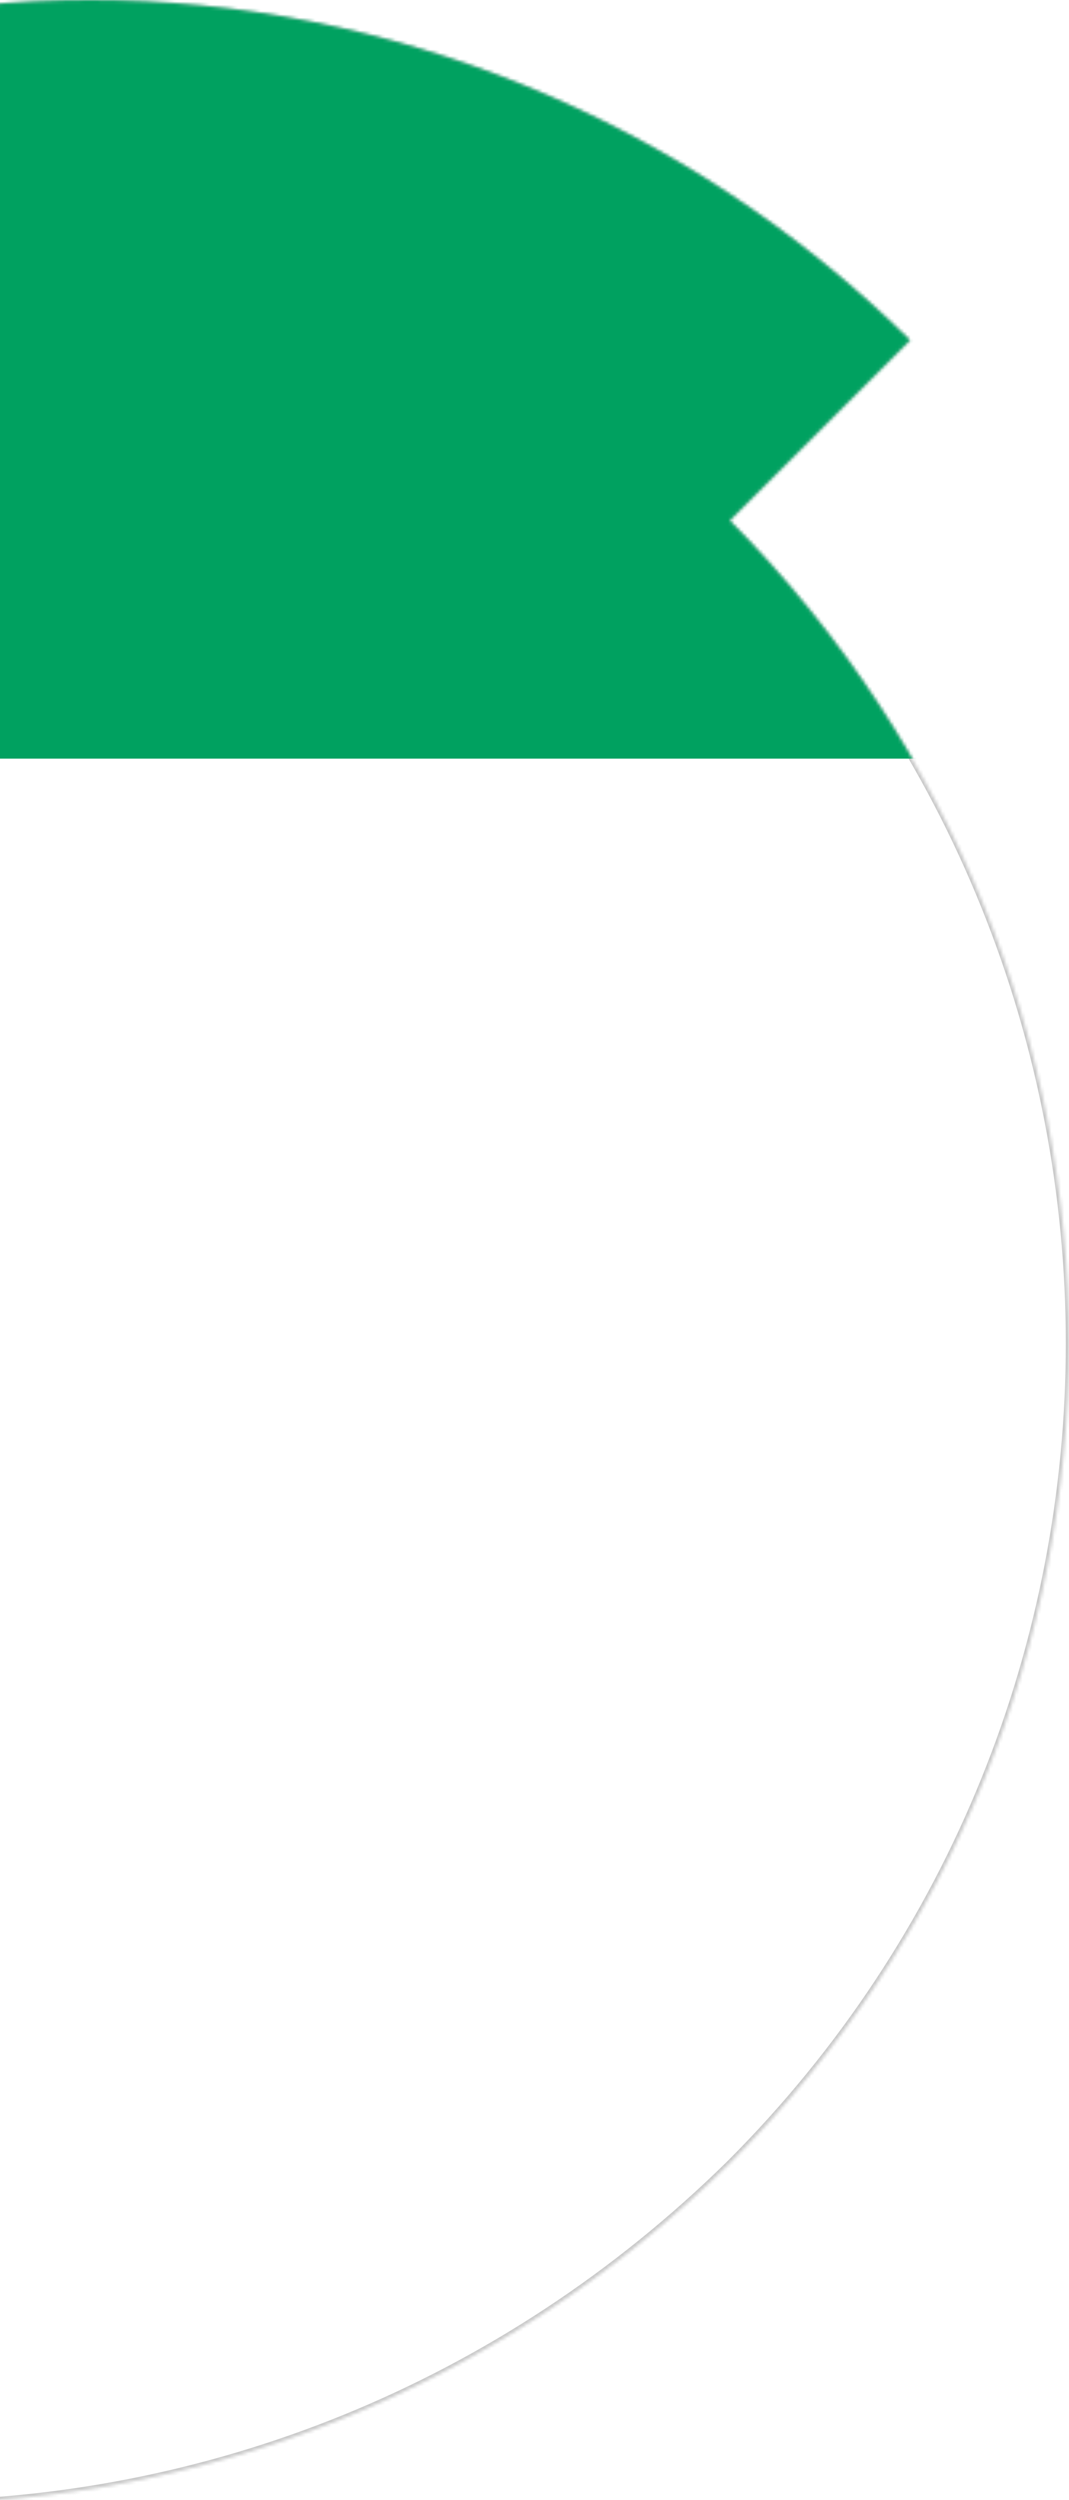 <svg xmlns="http://www.w3.org/2000/svg" width="334" height="781" viewBox="0 0 334 781" xmlns:xlink="http://www.w3.org/1999/xlink"><defs><path id="a" d="M619.319 106.261l-56.333 56.333c141.352 142.427 141.352 371.957 0 513.292-71.205 70.13-163.67 106.295-257.192 106.295-92.447 0-184.912-36.166-256.1-106.295l56.333-56.333c-141.37-142.376-141.37-370.864 0-513.292C177.215 36.131 269.662 0 363.185 0c92.464 0 184.911 36.132 256.134 106.261z"/><mask id="b" width="669" height="782.181" x="0" y="0" fill="#fff"><use xlink:href="#a"/></mask><path id="c" d="M619.319 106.261l-56.333 56.333c141.352 142.427 141.352 371.957 0 513.292-71.205 70.13-163.67 106.295-257.192 106.295-92.447 0-184.912-36.166-256.1-106.295l56.333-56.333c-141.37-142.376-141.37-370.864 0-513.292C177.215 36.131 269.662 0 363.185 0c92.464 0 184.911 36.132 256.134 106.261z"/></defs><g fill="none" fill-rule="evenodd" transform="translate(-335)"><use stroke="#C8C8C8" stroke-width="2" mask="url(#b)" xlink:href="#a"/><mask id="d" fill="#fff"><use xlink:href="#c"/></mask><path fill="#00A160" mask="url(#d)" d="M-13-60h677v297H-13z"/></g></svg>